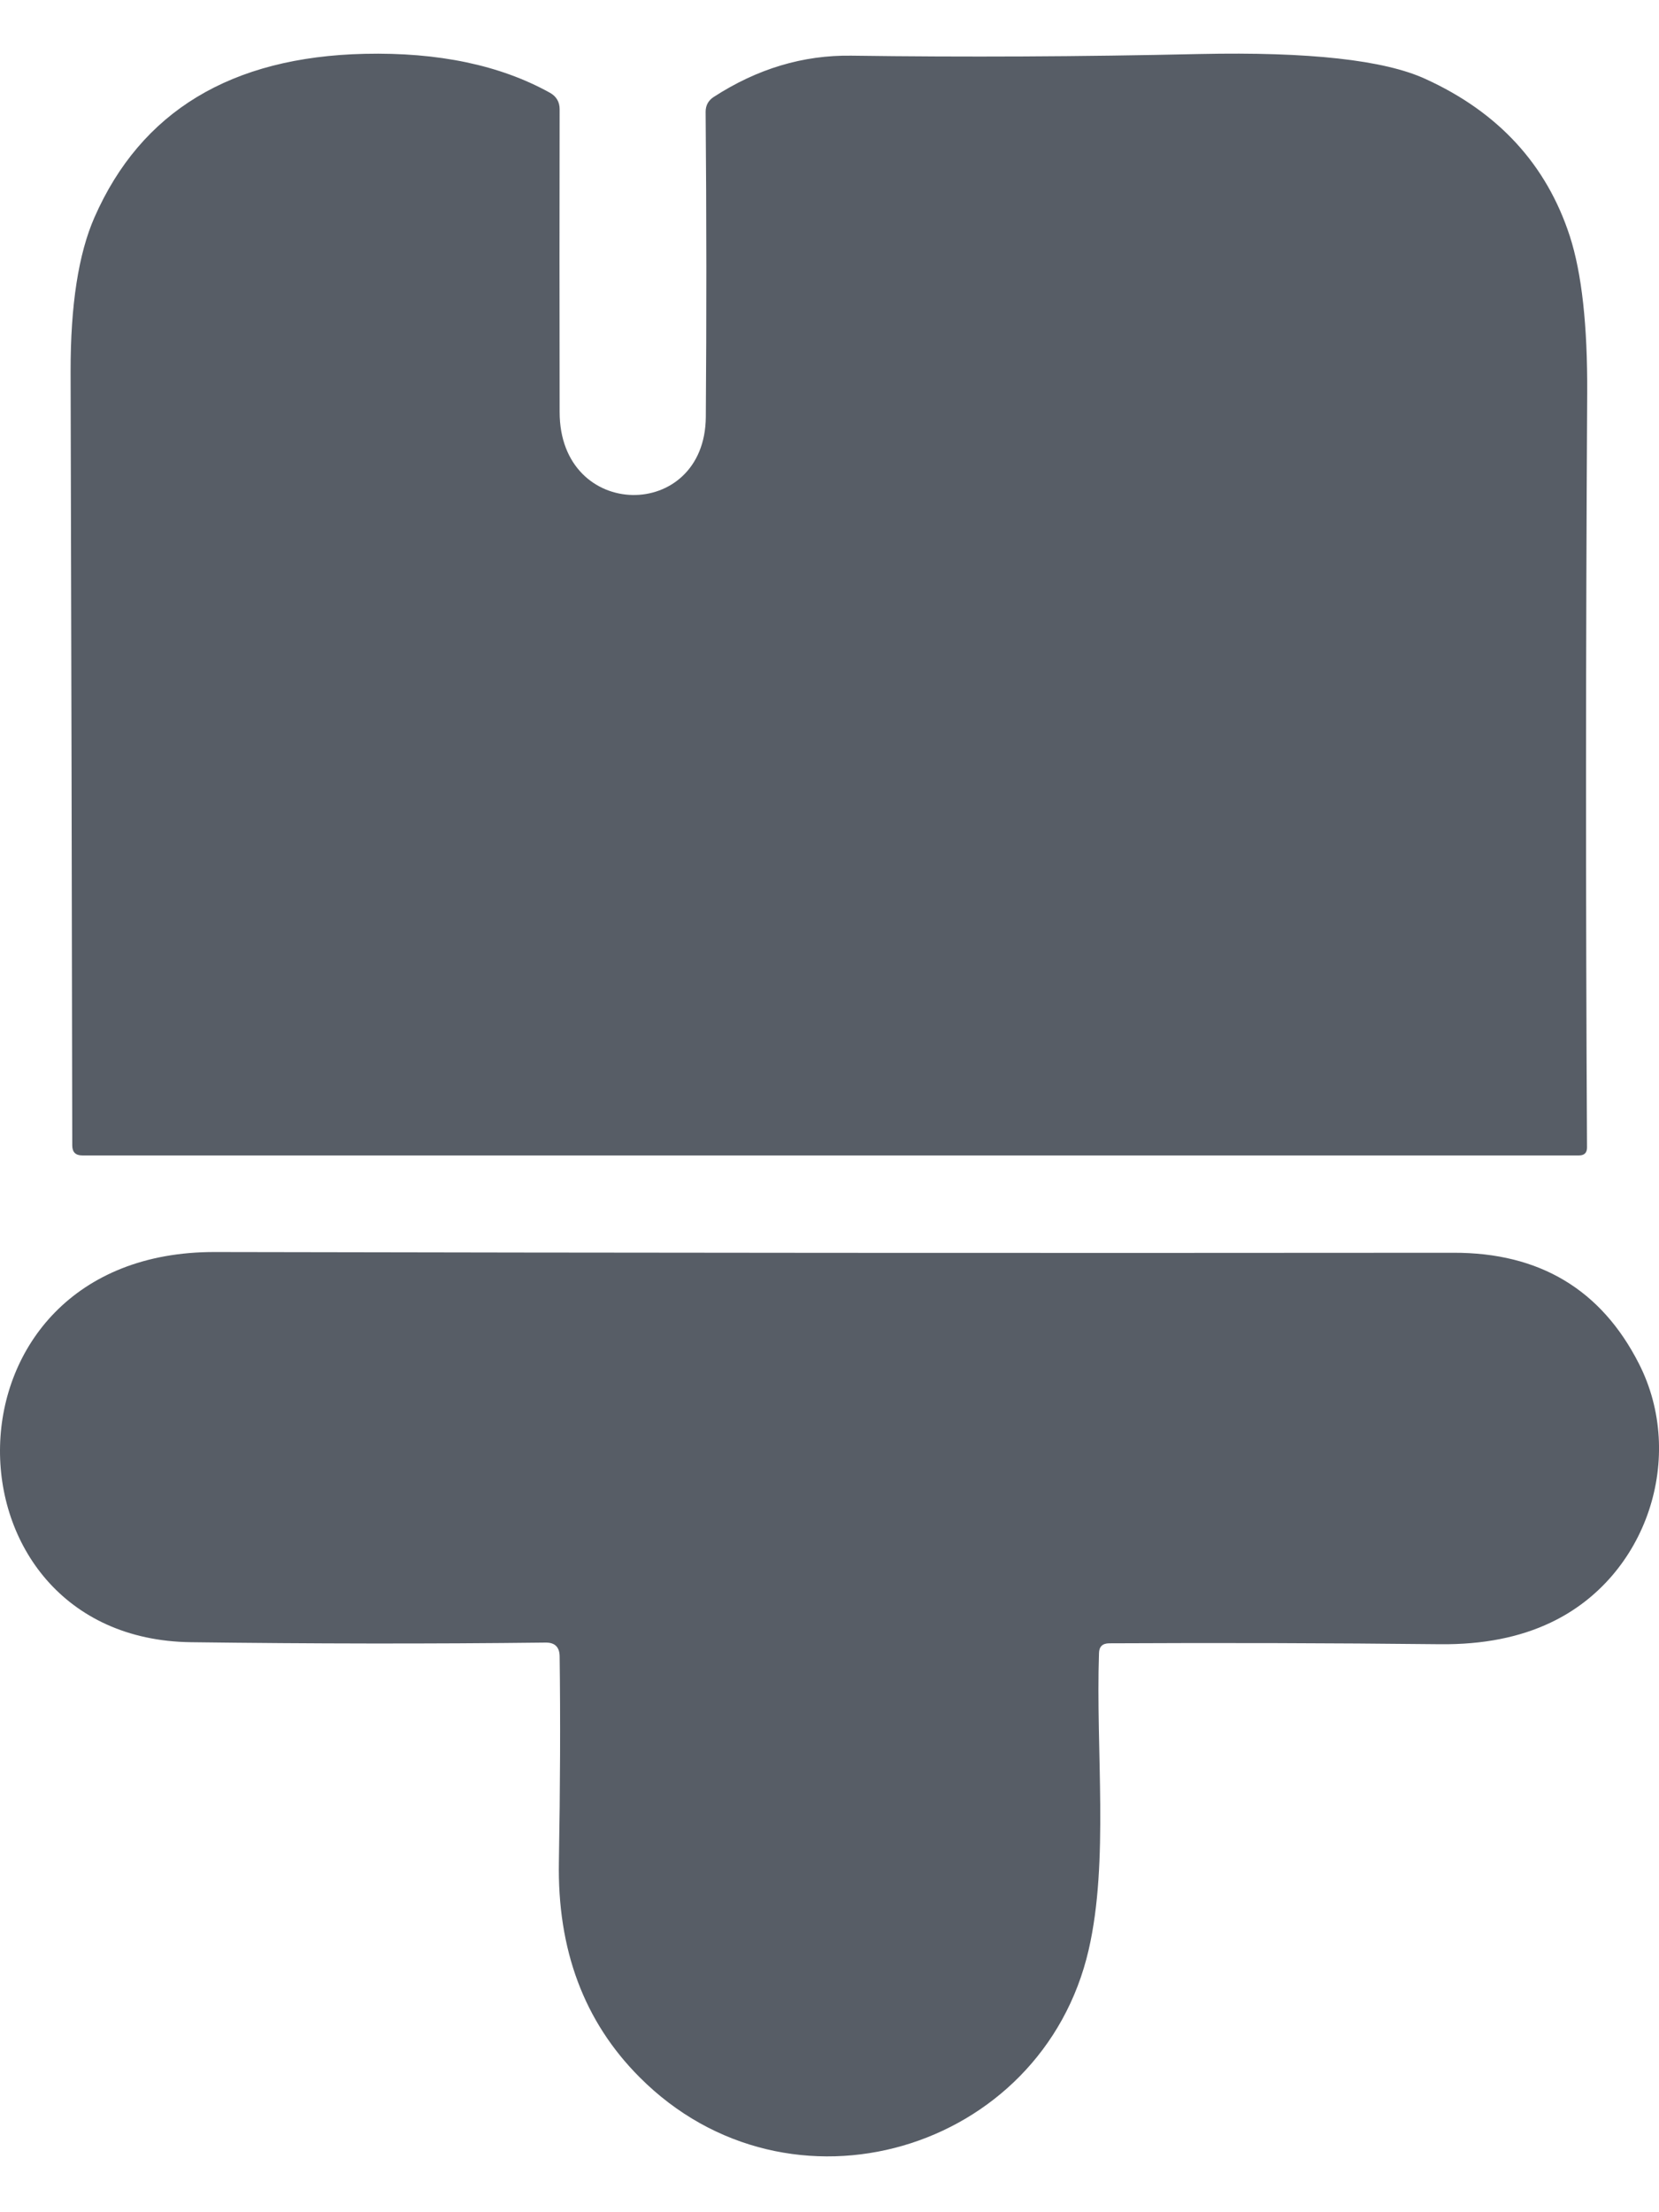<svg width="18" height="24" viewBox="0 0 18 24" fill="none" xmlns="http://www.w3.org/2000/svg">
<path d="M6.072 4.47C6.072 5.657 7.648 5.665 7.658 4.525C7.666 3.461 7.666 2.357 7.656 1.213C7.656 1.144 7.685 1.091 7.742 1.053C8.215 0.746 8.714 0.596 9.239 0.604C10.467 0.621 11.726 0.615 13.017 0.586C14.204 0.561 15.02 0.651 15.467 0.857C16.259 1.218 16.78 1.787 17.032 2.561C17.162 2.962 17.225 3.53 17.221 4.265C17.205 7.018 17.204 9.746 17.219 12.449C17.219 12.506 17.19 12.535 17.133 12.535H0.892C0.82 12.535 0.784 12.499 0.784 12.427C0.78 9.82 0.774 7.021 0.766 4.03C0.765 3.312 0.851 2.754 1.025 2.358C1.53 1.209 2.507 0.617 3.956 0.584C4.755 0.566 5.425 0.706 5.966 1.006C6.036 1.045 6.072 1.105 6.072 1.185C6.07 2.247 6.07 3.341 6.072 4.47Z" fill="#575D66"/>
<path d="M5.92 17.82C4.666 17.835 3.383 17.833 2.071 17.816C-0.711 17.78 -0.755 13.575 2.333 13.583C6.807 13.592 11.287 13.595 15.771 13.591C16.703 13.589 17.373 13.99 17.782 14.794C18.295 15.8 17.875 17.106 16.825 17.603C16.487 17.764 16.089 17.842 15.63 17.838C14.43 17.825 13.231 17.822 12.033 17.828C11.961 17.829 11.925 17.865 11.924 17.936C11.888 18.991 12.033 20.194 11.812 21.153C11.307 23.346 8.563 24.167 6.939 22.535C6.338 21.933 6.046 21.154 6.064 20.196C6.078 19.392 6.081 18.649 6.072 17.967C6.07 17.868 6.02 17.819 5.92 17.82Z" fill="#575D66"/>
</svg>

